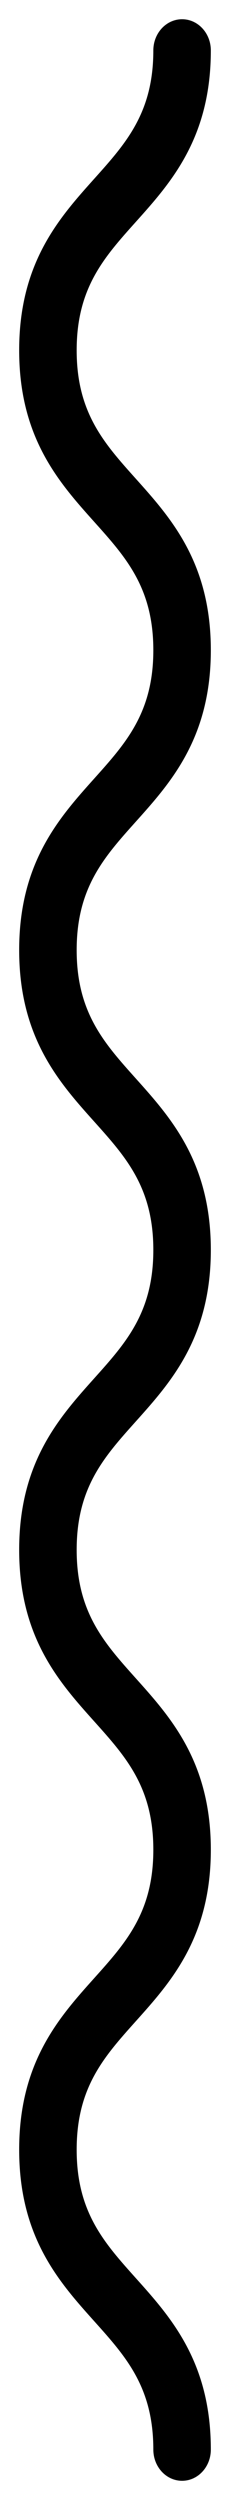 <?xml version="1.0" encoding="UTF-8"?>
<svg width="6px" height="65px" viewBox="0 0 6 65" version="1.1" xmlns="http://www.w3.org/2000/svg" xmlns:xlink="http://www.w3.org/1999/xlink">
    <!-- Generator: sketchtool 51.1 (57501) - http://www.bohemiancoding.com/sketch -->
    <title>35D3DD0E-10D2-42C3-9365-C3A1032C4523</title>
    <desc>Created with sketchtool.</desc>
    <defs></defs>
    <g id="Desktop" stroke="none" stroke-width="1" fill="none" fill-rule="evenodd">
        <g id="assets" transform="translate(-630, -330)" fill="#000000">
            <path d="M656.391,365 C654.113,365 652.951,363.958 651.927,363.038 C651.008,362.213 650.214,361.5 648.593,361.5 C646.973,361.5 646.179,362.213 645.26,363.038 C644.236,363.958 643.075,365 640.796,365 C638.518,365 637.357,363.958 636.332,363.038 C635.413,362.213 634.619,361.5 632.999,361.5 C631.379,361.5 630.585,362.213 629.666,363.038 C628.642,363.958 627.48,365 625.202,365 C622.924,365 621.763,363.958 620.738,363.038 C619.819,362.213 619.025,361.5 617.405,361.5 C615.785,361.5 614.991,362.213 614.072,363.038 C613.047,363.958 611.886,365 609.608,365 C607.33,365 606.169,363.958 605.144,363.038 C604.225,362.213 603.431,361.5 601.811,361.5 C601.363,361.5 601,361.164 601,360.75 C601,360.336 601.363,360 601.811,360 C604.09,360 605.251,361.042 606.275,361.962 C607.194,362.787 607.988,363.5 609.608,363.5 C611.228,363.5 612.022,362.787 612.941,361.962 C613.966,361.042 615.127,360 617.405,360 C619.684,360 620.845,361.042 621.869,361.962 C622.788,362.787 623.582,363.5 625.202,363.5 C626.822,363.5 627.616,362.787 628.535,361.962 C629.56,361.042 630.721,360 632.999,360 C635.277,360 636.438,361.042 637.463,361.962 C638.382,362.787 639.176,363.5 640.796,363.5 C642.416,363.5 643.21,362.787 644.13,361.962 C645.154,361.042 646.315,360 648.593,360 C650.872,360 652.033,361.042 653.057,361.962 C653.977,362.787 654.771,363.5 656.391,363.5 C658.011,363.5 658.805,362.787 659.725,361.962 C660.749,361.042 661.91,360 664.189,360 C664.637,360 665,360.336 665,360.75 C665,361.164 664.637,361.5 664.189,361.5 C662.568,361.5 661.774,362.213 660.855,363.038 C659.831,363.958 658.67,365 656.391,365" id="Fill-1-Copy" transform="translate(633, 362.5) rotate(-270) translate(-633, -362.5) "></path>
        </g>
    </g>
</svg>